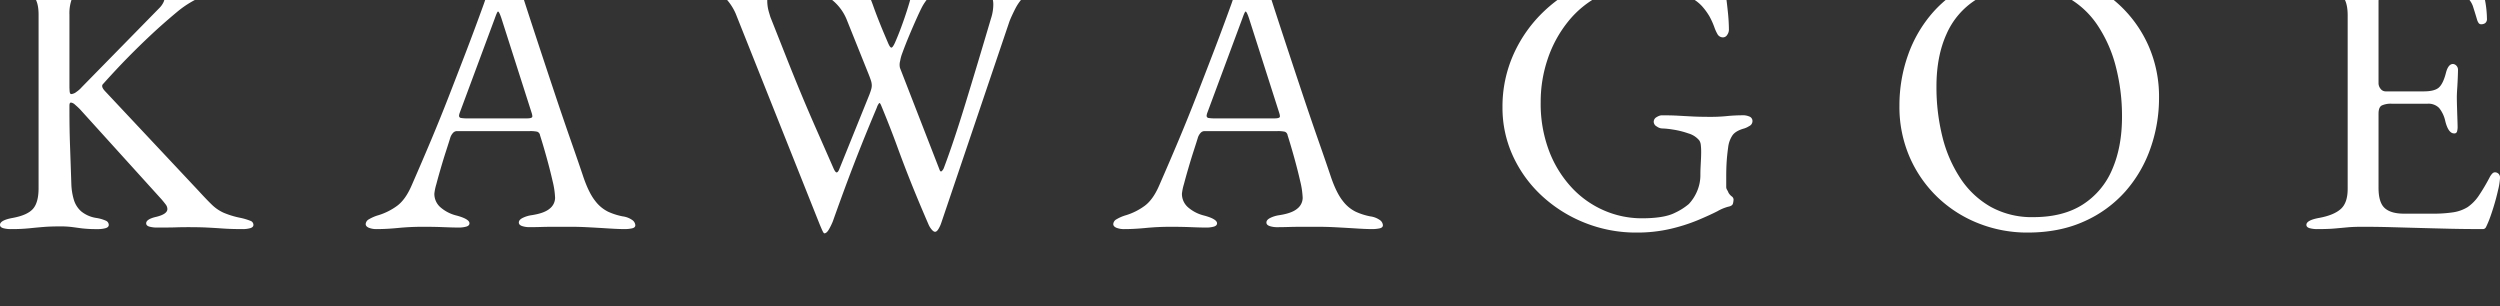 <svg xmlns="http://www.w3.org/2000/svg" xmlns:xlink="http://www.w3.org/1999/xlink" width="1201" height="147" viewBox="0 0 1201 147">
  <rect x="0" y="0" width="1201" height="147" fill="#333333" stroke="none"/>
  <defs>
    <clipPath id="clip-path">
      <rect id="長方形_35420" data-name="長方形 35420" width="1201" height="147" transform="translate(13958.827 6223.225)" fill="#fff"/>
    </clipPath>
  </defs>
  <g id="マスクグループ_208" data-name="マスクグループ 208" transform="translate(-13958.827 -6223.225)" clip-path="url(#clip-path)">
    <path id="パス_30530" data-name="パス 30530" d="M-545,11.432a13.392,13.392,0,0,1-3.892-.463q-1.483-.463-1.482-1.575,0-2.224,6.115-3.336,7.042-1.3,9.729-4.355t2.687-9.914V-91.6q0-6.486-2.687-9.173t-9.729-3.984q-6.115-1.112-6.115-3.706,0-1.112,1.482-1.575A13.392,13.392,0,0,1-545-110.5q5,0,8.061.093t5.837.185q2.78.093,6.857.093,3.521,0,5.652-.093t4.726-.185q2.594-.093,7.6-.093a13.391,13.391,0,0,1,3.892.463q1.483.463,1.483,1.575a2.642,2.642,0,0,1-1.483,2.224,13.531,13.531,0,0,1-4.633,1.483q-6.857,1.3-8.432,4.54a19.886,19.886,0,0,0-1.575,8.617v34.654q0,.741.093,2.131t.834,1.39a4.9,4.9,0,0,0,2.5-1.112,12.989,12.989,0,0,0,2.5-2.224l37.063-37.8a10.422,10.422,0,0,0,2.131-2.872,6.341,6.341,0,0,0,.649-2.687q0-3.336-3.521-4.262a22.858,22.858,0,0,1-4.448-1.668,2.266,2.266,0,0,1-1.3-2.038q0-1.112,1.483-1.575a13.392,13.392,0,0,1,3.892-.463h10.007q5.374,0,11.86-.185t11.767-.371q5.281-.185,6.393-.185a6.677,6.677,0,0,1,2.965.556,1.67,1.67,0,0,1,1.112,1.483,2.642,2.642,0,0,1-1.482,2.224,13.532,13.532,0,0,1-4.633,1.483,86.59,86.59,0,0,0-14.269,4.077,48.294,48.294,0,0,0-13.9,8.154q-6.671,5.559-12.323,10.841t-11.211,10.934q-5.559,5.652-12.045,12.879-1.112,1.112.927,3.336L-455.124-7.1q4.077,4.448,6.579,6.857a19.767,19.767,0,0,0,5.559,3.8,41.542,41.542,0,0,0,8.246,2.5,29.163,29.163,0,0,1,4.633,1.39,2.09,2.09,0,0,1,1.483,1.946q0,1.112-1.483,1.575a13.392,13.392,0,0,1-3.892.463q-5.374,0-9.266-.278t-7.6-.463q-3.706-.185-8.9-.185-3.521,0-6.115.093t-8.9.093a13.392,13.392,0,0,1-3.892-.463q-1.482-.463-1.482-1.575,0-2.038,5-3.15,5.189-1.3,5.189-3.706a3.7,3.7,0,0,0-.834-2.224q-.834-1.112-1.946-2.409L-512.015-46.2q-1.112-1.112-2.316-2.131a3.458,3.458,0,0,0-1.946-1.019q-.741,0-.741,1.483v2.409q0,8.71.278,16.586t.649,18.995a29.462,29.462,0,0,0,1.2,7.227,11.95,11.95,0,0,0,3.521,5.559,14.99,14.99,0,0,0,7.135,3.15,18.025,18.025,0,0,1,4.633,1.3,2.26,2.26,0,0,1,1.483,2.038q0,1.112-1.483,1.575a13.392,13.392,0,0,1-3.892.463,60.23,60.23,0,0,1-7.691-.371q-2.687-.371-4.818-.649a45.652,45.652,0,0,0-5.652-.278q-4.448,0-7.876.278t-6.949.649A83.183,83.183,0,0,1-545,11.432Zm175.678,0a9.824,9.824,0,0,1-3.892-.649q-1.482-.649-1.483-1.76a2.84,2.84,0,0,1,1.575-2.316,19.06,19.06,0,0,1,4.54-1.946,30.042,30.042,0,0,0,8.9-4.448q4.077-2.965,7.042-9.822,5.189-11.86,9.544-22.238t8.246-20.385q3.892-10.007,8.061-20.848t8.8-23.628q.927-2.594,1.668-5.189a26.123,26.123,0,0,0,.927-5.559l3.336-1.112a14.031,14.031,0,0,0,3.336-1.668,5.78,5.78,0,0,0,2.316-3.336,10.386,10.386,0,0,1,1.2-2.965.629.629,0,0,1,.463-.185q.278,0,.463.371a9.149,9.149,0,0,1,.649,1.853q.278,1.112.649,2.224,4.448,14.084,9.266,28.724t9.358,28.26q4.54,13.621,8.339,24.461t6.023,17.512Q-267.4-5.8-264.435-2.1a17.509,17.509,0,0,0,6.208,5.189,31.518,31.518,0,0,0,6.949,2.224,10.216,10.216,0,0,1,4.633,1.76,3.323,3.323,0,0,1,1.482,2.5q0,1.112-1.482,1.483a16.57,16.57,0,0,1-3.892.371q-2.594,0-7.042-.278t-9.451-.556q-5-.278-9.266-.278h-7.227q-3.706,0-6.857.093t-5.374.093a11.3,11.3,0,0,1-3.892-.556q-1.483-.556-1.483-1.668,0-1.3,1.853-2.224a14.368,14.368,0,0,1,4.262-1.3q6.115-.927,8.71-3.15a6.666,6.666,0,0,0,2.594-5.189,39.467,39.467,0,0,0-1.2-8.061q-1.2-5.281-2.872-11.3t-3.15-10.656a2.135,2.135,0,0,0-1.39-1.76,15.8,15.8,0,0,0-3.614-.278h-35.024a2.618,2.618,0,0,0-1.575.649,6.09,6.09,0,0,0-1.575,2.687q-.556,1.853-1.853,5.837t-2.594,8.432q-1.3,4.448-2.224,7.969a24.9,24.9,0,0,0-.927,4.448,8.516,8.516,0,0,0,3.15,6.764,18.376,18.376,0,0,0,7.6,3.8q6.115,1.668,6.115,3.706,0,1.112-1.483,1.575a13.392,13.392,0,0,1-3.892.463q-2.409,0-7.042-.185t-9.822-.185q-6.115,0-11.86.556T-369.323,11.432Zm43.363-53.185h28.724q2.594,0,2.594-.927a4.292,4.292,0,0,0-.093-.834,8.573,8.573,0,0,0-.278-1.019l-14.455-45.217q-1.112-3.336-1.668-3.336-.371,0-1.483,3.15l-16.864,45.4a6.065,6.065,0,0,0-.371,1.483,1.064,1.064,0,0,0,1.019,1.112A17.039,17.039,0,0,0-325.96-41.753Zm171.6,55.224q-.371,0-1.112-1.668t-1.482-3.521l-40.028-100.44a26.02,26.02,0,0,0-5.374-7.876,17.858,17.858,0,0,0-7.968-4.355,22.566,22.566,0,0,1-4.54-1.853,2.637,2.637,0,0,1-1.575-2.224q0-1.112,1.483-1.575a13.392,13.392,0,0,1,3.892-.463q4.262,0,8.061.278t8.432.278q5.189,0,9.822-.185t7.413-.185a13.392,13.392,0,0,1,3.892.463q1.482.463,1.483,1.575a2.26,2.26,0,0,1-1.483,2.038,30.236,30.236,0,0,1-4.633,1.668,4.024,4.024,0,0,0-2.965,2.316,9.689,9.689,0,0,0-.741,3.8,19.179,19.179,0,0,0,.741,5.467l.741,2.5q4.262,10.748,7.783,19.643t6.949,17.142q3.428,8.246,7.227,16.864t8.432,19.18q.927,2.038,1.575,1.853t1.2-1.668l14.454-35.766q.556-1.483.834-2.5a6.844,6.844,0,0,0,.278-1.76,7.867,7.867,0,0,0-.371-2.316q-.371-1.2-1.112-3.058l-10.563-26.315a23.435,23.435,0,0,0-7.6-9.914,29.189,29.189,0,0,0-10.007-5.281,22.566,22.566,0,0,1-4.54-1.853,2.637,2.637,0,0,1-1.575-2.224q0-1.112,1.483-1.575a13.392,13.392,0,0,1,3.892-.463q2.965,0,5.652.185t5.559.278q2.872.093,6.208.093,4.262,0,7.876-.185t6.393-.185a13.392,13.392,0,0,1,3.892.463q1.483.463,1.483,1.575a2.754,2.754,0,0,1-1.853,2.409q-1.853.927-3.8,2.038a3.607,3.607,0,0,0-1.946,3.336,3.047,3.047,0,0,0,.093.741,3.621,3.621,0,0,0,.278.741q.371.741,1.39,3.614t2.409,6.393q1.39,3.521,2.687,6.579t1.853,4.355q.927,2.224,1.575,2.316t1.76-2.316q1.483-3.336,3.058-7.6t2.78-8.061q1.2-3.8,1.575-5.281a4.107,4.107,0,0,0,.185-1.3,3.742,3.742,0,0,0-1.668-3.336q-1.668-1.112-3.428-2.131a2.93,2.93,0,0,1-1.76-2.5q0-1.112,1.483-1.575a13.392,13.392,0,0,1,3.892-.463,53.914,53.914,0,0,1,5.559.185,34.729,34.729,0,0,0,4.077.185,44.21,44.21,0,0,0,5.374-.278,46.089,46.089,0,0,1,5.559-.278,13.392,13.392,0,0,1,3.892.463q1.483.463,1.483,1.575a2.444,2.444,0,0,1-1.483,2.131A18.769,18.769,0,0,1-94.5-104.76q-5.93,1.3-8.061,3.15a25.392,25.392,0,0,0-4.54,5.745q-.927,1.668-2.687,5.559t-3.706,8.524q-1.946,4.633-3.428,8.71a18.921,18.921,0,0,0-1.019,3.706,6.778,6.778,0,0,0-.093,3.336L-98.95-16.921q.371.927.927.556a3.833,3.833,0,0,0,1.112-1.668q4.633-12.231,10.47-31.318t12.138-40.4a21.354,21.354,0,0,0,.834-3.428,20.906,20.906,0,0,0,.278-3.243,10.334,10.334,0,0,0-1.2-5,6.241,6.241,0,0,0-4.355-2.965,36.042,36.042,0,0,1-3.984-1.483q-2.131-.927-2.131-2.224,0-1.112,1.483-1.575a13.392,13.392,0,0,1,3.892-.463q3.706,0,6.764.093t6.579.093q4.633,0,8.9-.278t7.783-.278a13.392,13.392,0,0,1,3.892.463q1.483.463,1.483,1.575a2.444,2.444,0,0,1-1.483,2.131,18.769,18.769,0,0,1-4.633,1.575,15.257,15.257,0,0,0-7.505,3.8,23.152,23.152,0,0,0-4.818,6.3q-1.76,3.428-2.872,6.208l-32.8,96.919a13.541,13.541,0,0,1-1.112,2.5q-.927,1.76-1.853,1.76-.741,0-1.668-1.112a9.743,9.743,0,0,1-1.482-2.409q-4.818-11.119-8.339-19.921t-6.764-17.7q-3.243-8.9-7.691-19.643-.556-1.3-.927-1.019a6.515,6.515,0,0,0-1.112,2.131q-4.448,10.563-7.691,18.717T-143.24-11.64q-3.15,8.432-7.042,19.365a30.555,30.555,0,0,1-1.853,3.8Q-153.247,13.47-154.359,13.47Zm144.174-2.038a9.823,9.823,0,0,1-3.892-.649q-1.483-.649-1.483-1.76a2.84,2.84,0,0,1,1.575-2.316,19.061,19.061,0,0,1,4.54-1.946A30.042,30.042,0,0,0-.548.313Q3.529-2.652,6.494-9.509q5.189-11.86,9.544-22.238t8.246-20.385q3.892-10.007,8.061-20.848t8.8-23.628q.927-2.594,1.668-5.189a26.128,26.128,0,0,0,.927-5.559l3.336-1.112a14.031,14.031,0,0,0,3.336-1.668,5.78,5.78,0,0,0,2.316-3.336,10.387,10.387,0,0,1,1.2-2.965.629.629,0,0,1,.463-.185q.278,0,.463.371a9.149,9.149,0,0,1,.649,1.853q.278,1.112.649,2.224,4.448,14.084,9.266,28.724t9.358,28.26q4.54,13.621,8.339,24.461t6.023,17.512Q91.738-5.8,94.7-2.1a17.509,17.509,0,0,0,6.208,5.189,31.519,31.519,0,0,0,6.949,2.224,10.216,10.216,0,0,1,4.633,1.76,3.323,3.323,0,0,1,1.483,2.5q0,1.112-1.483,1.483a16.57,16.57,0,0,1-3.892.371q-2.594,0-7.042-.278T92.109,10.6q-5-.278-9.266-.278H75.616q-3.706,0-6.857.093t-5.374.093a11.3,11.3,0,0,1-3.892-.556q-1.483-.556-1.483-1.668,0-1.3,1.853-2.224a14.369,14.369,0,0,1,4.262-1.3q6.115-.927,8.71-3.15A6.666,6.666,0,0,0,75.43-3.578a39.467,39.467,0,0,0-1.2-8.061q-1.2-5.281-2.872-11.3T68.2-33.6a2.136,2.136,0,0,0-1.39-1.76,15.8,15.8,0,0,0-3.614-.278H28.175a2.618,2.618,0,0,0-1.575.649A6.089,6.089,0,0,0,25.025-32.3q-.556,1.853-1.853,5.837t-2.594,8.432q-1.3,4.448-2.224,7.969a24.9,24.9,0,0,0-.927,4.448,8.516,8.516,0,0,0,3.15,6.764,18.376,18.376,0,0,0,7.6,3.8q6.115,1.668,6.115,3.706,0,1.112-1.483,1.575a13.392,13.392,0,0,1-3.892.463q-2.409,0-7.042-.185t-9.822-.185q-6.115,0-11.86.556T-10.185,11.432ZM33.179-41.753H61.9q2.594,0,2.594-.927a4.294,4.294,0,0,0-.093-.834,8.566,8.566,0,0,0-.278-1.019L49.672-89.749Q48.56-93.085,48-93.085q-.371,0-1.483,3.15l-16.864,45.4a6.065,6.065,0,0,0-.371,1.483,1.064,1.064,0,0,0,1.019,1.112A17.039,17.039,0,0,0,33.179-41.753ZM235.727,13.1a66.172,66.172,0,0,1-24.369-4.54,66.381,66.381,0,0,1-20.57-12.694,60.319,60.319,0,0,1-14.177-19.18,55.219,55.219,0,0,1-5.189-23.813A61.229,61.229,0,0,1,176.8-72.7a65.158,65.158,0,0,1,14.825-20.755,69.739,69.739,0,0,1,21.774-13.9,69.032,69.032,0,0,1,26.222-5,77.544,77.544,0,0,1,8.617.649q5.467.649,11.3,1.575t10.563,1.946a31.189,31.189,0,0,1,6.579,1.946,2.4,2.4,0,0,1,1.2.834,4.519,4.519,0,0,1,.463,1.39q.741,5.374,1.3,10.656a87.946,87.946,0,0,1,.556,8.988,4.336,4.336,0,0,1-.834,2.5,2.369,2.369,0,0,1-1.946,1.2,2.994,2.994,0,0,1-2.78-1.668,19.707,19.707,0,0,1-1.483-3.336,36.389,36.389,0,0,0-2.316-5.1,30.675,30.675,0,0,0-3.428-4.725,19.325,19.325,0,0,0-4.726-3.8,39.476,39.476,0,0,0-9.729-4.17,52.379,52.379,0,0,0-15.01-1.853,42.573,42.573,0,0,0-19.643,4.54A47.07,47.07,0,0,0,203.019-88.36,57.865,57.865,0,0,0,193.2-70.477a64.159,64.159,0,0,0-3.428,20.94A63.957,63.957,0,0,0,193.846-26,53.829,53.829,0,0,0,204.78-8.4,46.332,46.332,0,0,0,220.346,2.537a45.474,45.474,0,0,0,17.975,3.706q10.748,0,15.844-2.594A29.381,29.381,0,0,0,260.93-.613a20.57,20.57,0,0,0,3.8-5.745,19.647,19.647,0,0,0,1.76-8.524q0-1.668.093-3.521l.185-3.706q.093-1.853.093-3.521a26.582,26.582,0,0,0-.185-3.428,4.539,4.539,0,0,0-.741-2.131,10.506,10.506,0,0,0-5.189-3.336,40.675,40.675,0,0,0-7.413-1.853,41.149,41.149,0,0,0-5.559-.556,4.93,4.93,0,0,1-2.224-.927,2.642,2.642,0,0,1-1.482-2.224,2.562,2.562,0,0,1,1.482-2.316,5.255,5.255,0,0,1,2.224-.834q4.633,0,7.968.185t6.857.371q3.521.185,8.524.185a75.571,75.571,0,0,0,8.154-.371,77.7,77.7,0,0,1,8.339-.371,7.928,7.928,0,0,1,2.316.556,2.294,2.294,0,0,1,1.575,2.409,2.637,2.637,0,0,1-1.575,2.224,10.312,10.312,0,0,1-2.316,1.112q-4.077,1.112-5.652,3.243a12.976,12.976,0,0,0-2.131,5.837q-.556,4.077-.741,7.227t-.185,6.671v5a2.635,2.635,0,0,0,.371,1.483,8.224,8.224,0,0,1,.741,1.483A6.27,6.27,0,0,0,281.5-4.32a2.009,2.009,0,0,1,.927,1.483,9.091,9.091,0,0,1-.278,1.946q-.278,1.2-2.316,1.575a21.553,21.553,0,0,0-5.1,2.131q-3.8,1.946-9.544,4.355a84.807,84.807,0,0,1-13.157,4.17A70.581,70.581,0,0,1,235.727,13.1Zm187.908,0a63.455,63.455,0,0,1-23.35-4.355A60.312,60.312,0,0,1,380.643-3.671a59.664,59.664,0,0,1-13.528-19.273,60.488,60.488,0,0,1-5-24.925,72.3,72.3,0,0,1,4.077-24.183,62.458,62.458,0,0,1,12.045-20.663,57.577,57.577,0,0,1,19.829-14.454q11.86-5.374,27.241-5.374a63.455,63.455,0,0,1,23.35,4.355A60.313,60.313,0,0,1,468.3-95.772,59.665,59.665,0,0,1,481.824-76.5a60.489,60.489,0,0,1,5,24.925,72.558,72.558,0,0,1-4.077,24.091A62.262,62.262,0,0,1,470.705-6.729,57.577,57.577,0,0,1,450.877,7.726Q439.017,13.1,423.635,13.1Zm2.78-7.413q14.269,0,23.72-6.023A36.958,36.958,0,0,0,464.312-17.2q4.725-10.841,4.725-25.3a94.64,94.64,0,0,0-2.965-24.091,64.279,64.279,0,0,0-8.8-19.921,41.954,41.954,0,0,0-14.547-13.435,41.444,41.444,0,0,0-20.385-4.818q-13.9,0-23.35,5.93A37.116,37.116,0,0,0,384.72-82.244Q379.9-71.589,379.9-57.134a98.323,98.323,0,0,0,2.872,24.276,63.876,63.876,0,0,0,8.71,20.014A42.511,42.511,0,0,0,406.031.776,40.814,40.814,0,0,0,426.415,5.687Zm136.576,5.745a13.392,13.392,0,0,1-3.892-.463q-1.482-.463-1.482-1.575,0-2.224,6.115-3.336,7.042-1.3,10.378-4.262t3.336-9.636V-91.232q0-6.671-2.687-9.451t-9.729-4.077a13.532,13.532,0,0,1-4.633-1.483,2.642,2.642,0,0,1-1.483-2.224q0-1.112,1.483-1.575a13.392,13.392,0,0,1,3.892-.463q7.042,0,11.953.185t9.636.278q4.725.093,11.211.093,6.115,0,12.879-.093t12.509-.093q6.3-.185,10.656-.278t5.1-.093a6.494,6.494,0,0,1,2.038.371,1.729,1.729,0,0,1,1.3,1.3q.927,5.189,1.853,10.285a50.223,50.223,0,0,1,.927,8.8,2.5,2.5,0,0,1-.834,2.224,3.123,3.123,0,0,1-1.761.556,1.575,1.575,0,0,1-1.3-.463,5.622,5.622,0,0,1-.741-1.39q-.927-3.15-1.853-6.023a10.417,10.417,0,0,0-2.224-4.17A12.969,12.969,0,0,0,629.89-103a21.54,21.54,0,0,0-6.671-1.019H598.943a8.485,8.485,0,0,0-4.077,1.668,4.939,4.939,0,0,0-2.594,4.262V-58.8a4.3,4.3,0,0,0,1.019,2.872,2.988,2.988,0,0,0,2.316,1.2h18.346q5.374,0,7.413-1.946t3.336-7.135q1.112-4.077,3.336-4.077a2.45,2.45,0,0,1,1.575.741,2.822,2.822,0,0,1,.834,2.224q0,.741-.093,3.336t-.278,5.374q-.185,2.78-.185,4.262,0,1.853.093,4.911t.185,5.837q.093,2.78.093,3.521a7.8,7.8,0,0,1-.278,2.224,1.283,1.283,0,0,1-1.39.927q-2.78,0-4.262-5.93a14.975,14.975,0,0,0-2.965-6.3,7.141,7.141,0,0,0-5.56-2.038H598.572a10.431,10.431,0,0,0-4.725.834q-1.575.834-1.575,3.984V-8.4q0,7.042,2.965,9.729T604.5,4.019h13.713a63.265,63.265,0,0,0,9.914-.649,18.606,18.606,0,0,0,6.949-2.5,20.844,20.844,0,0,0,5.281-5.374,91.6,91.6,0,0,0,5.281-8.9,7.056,7.056,0,0,1,1.3-1.853,1.764,1.764,0,0,1,1.668-.556,2.542,2.542,0,0,1,1.482.834,2.615,2.615,0,0,1,.556,1.76,31.842,31.842,0,0,1-.927,5.837q-.927,4.17-2.316,8.617t-2.5,7.042q-.556,1.3-1.019,2.224a1.621,1.621,0,0,1-1.575.927q-8.9,0-16.493-.185t-14.454-.371q-6.857-.185-13.435-.371T584.3,10.32q-4.077,0-7.042.278t-6.115.556Q568,11.432,562.992,11.432Z" transform="translate(14509.202 6321.85)" fill="#fff"/>
  </g>
</svg>
